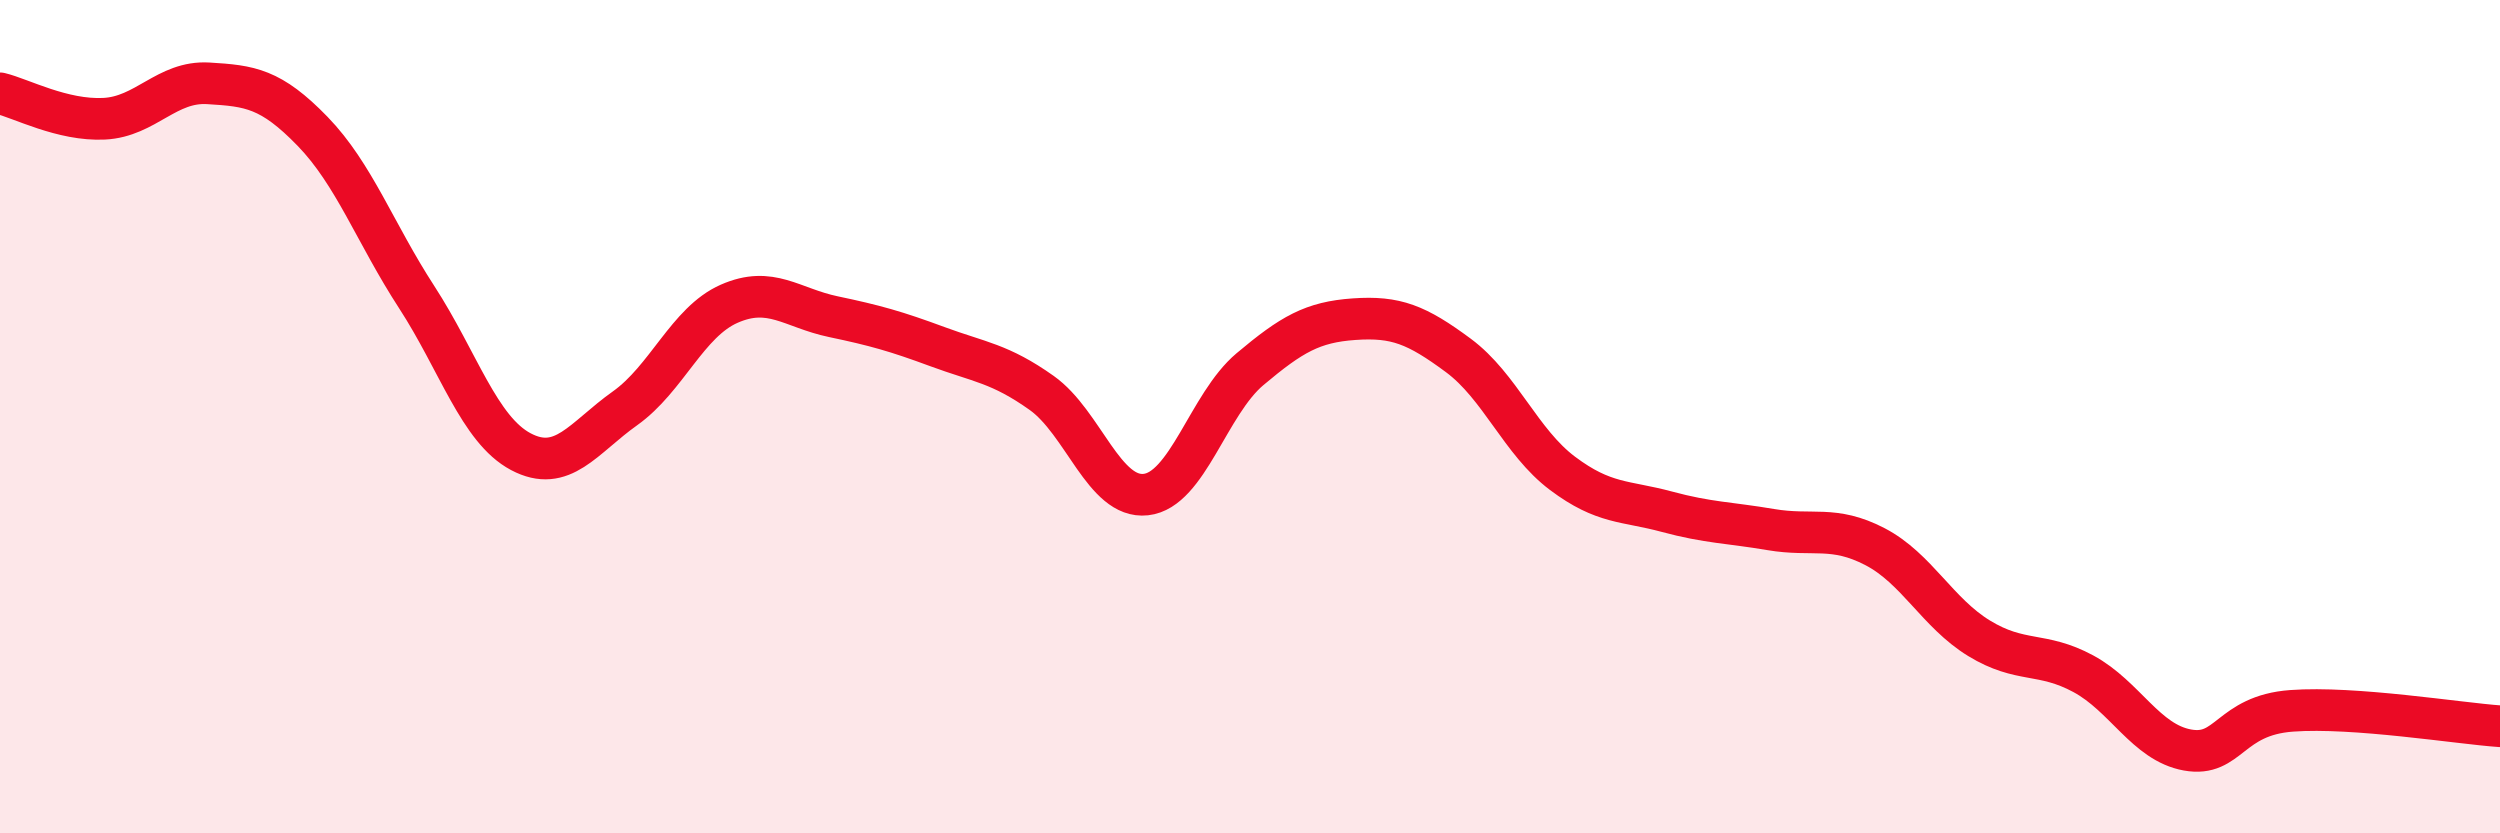
    <svg width="60" height="20" viewBox="0 0 60 20" xmlns="http://www.w3.org/2000/svg">
      <path
        d="M 0,2.24 C 0.5,2.36 1.5,2.9 2.5,2.85 C 3.5,2.8 4,1.94 5,2 C 6,2.06 6.5,2.12 7.5,3.15 C 8.5,4.18 9,5.59 10,7.13 C 11,8.67 11.5,10.31 12.5,10.84 C 13.5,11.37 14,10.51 15,9.8 C 16,9.09 16.5,7.73 17.5,7.29 C 18.5,6.85 19,7.39 20,7.6 C 21,7.81 21.5,7.95 22.5,8.32 C 23.5,8.69 24,8.72 25,9.43 C 26,10.14 26.5,11.98 27.5,11.87 C 28.5,11.76 29,9.7 30,8.86 C 31,8.02 31.5,7.73 32.5,7.66 C 33.5,7.59 34,7.79 35,8.53 C 36,9.27 36.5,10.61 37.5,11.36 C 38.5,12.11 39,12.01 40,12.28 C 41,12.55 41.5,12.54 42.5,12.71 C 43.5,12.88 44,12.6 45,13.12 C 46,13.64 46.5,14.71 47.5,15.32 C 48.5,15.93 49,15.63 50,16.17 C 51,16.71 51.5,17.82 52.5,18 C 53.5,18.18 53.5,17.17 55,17.06 C 56.5,16.95 59,17.36 60,17.43L60 20L0 20Z"
        fill="#EB0A25"
        opacity="0.1"
        stroke-linecap="round"
        stroke-linejoin="round"
      />
      <path
        d="M 0,2.24 C 0.5,2.36 1.5,2.9 2.5,2.85 C 3.5,2.8 4,1.94 5,2 C 6,2.06 6.5,2.12 7.5,3.15 C 8.5,4.18 9,5.59 10,7.13 C 11,8.67 11.5,10.31 12.5,10.84 C 13.5,11.37 14,10.51 15,9.8 C 16,9.09 16.5,7.73 17.5,7.29 C 18.5,6.85 19,7.39 20,7.6 C 21,7.81 21.5,7.95 22.5,8.32 C 23.5,8.69 24,8.72 25,9.43 C 26,10.14 26.5,11.98 27.5,11.87 C 28.5,11.76 29,9.7 30,8.86 C 31,8.02 31.5,7.73 32.5,7.66 C 33.5,7.59 34,7.79 35,8.53 C 36,9.27 36.5,10.61 37.5,11.36 C 38.5,12.11 39,12.01 40,12.28 C 41,12.55 41.5,12.54 42.5,12.71 C 43.5,12.88 44,12.6 45,13.12 C 46,13.64 46.5,14.71 47.5,15.32 C 48.5,15.93 49,15.63 50,16.17 C 51,16.71 51.5,17.82 52.5,18 C 53.5,18.18 53.5,17.17 55,17.06 C 56.5,16.95 59,17.36 60,17.43"
        stroke="#EB0A25"
        stroke-width="1"
        fill="none"
        stroke-linecap="round"
        stroke-linejoin="round"
      />
    </svg>
  